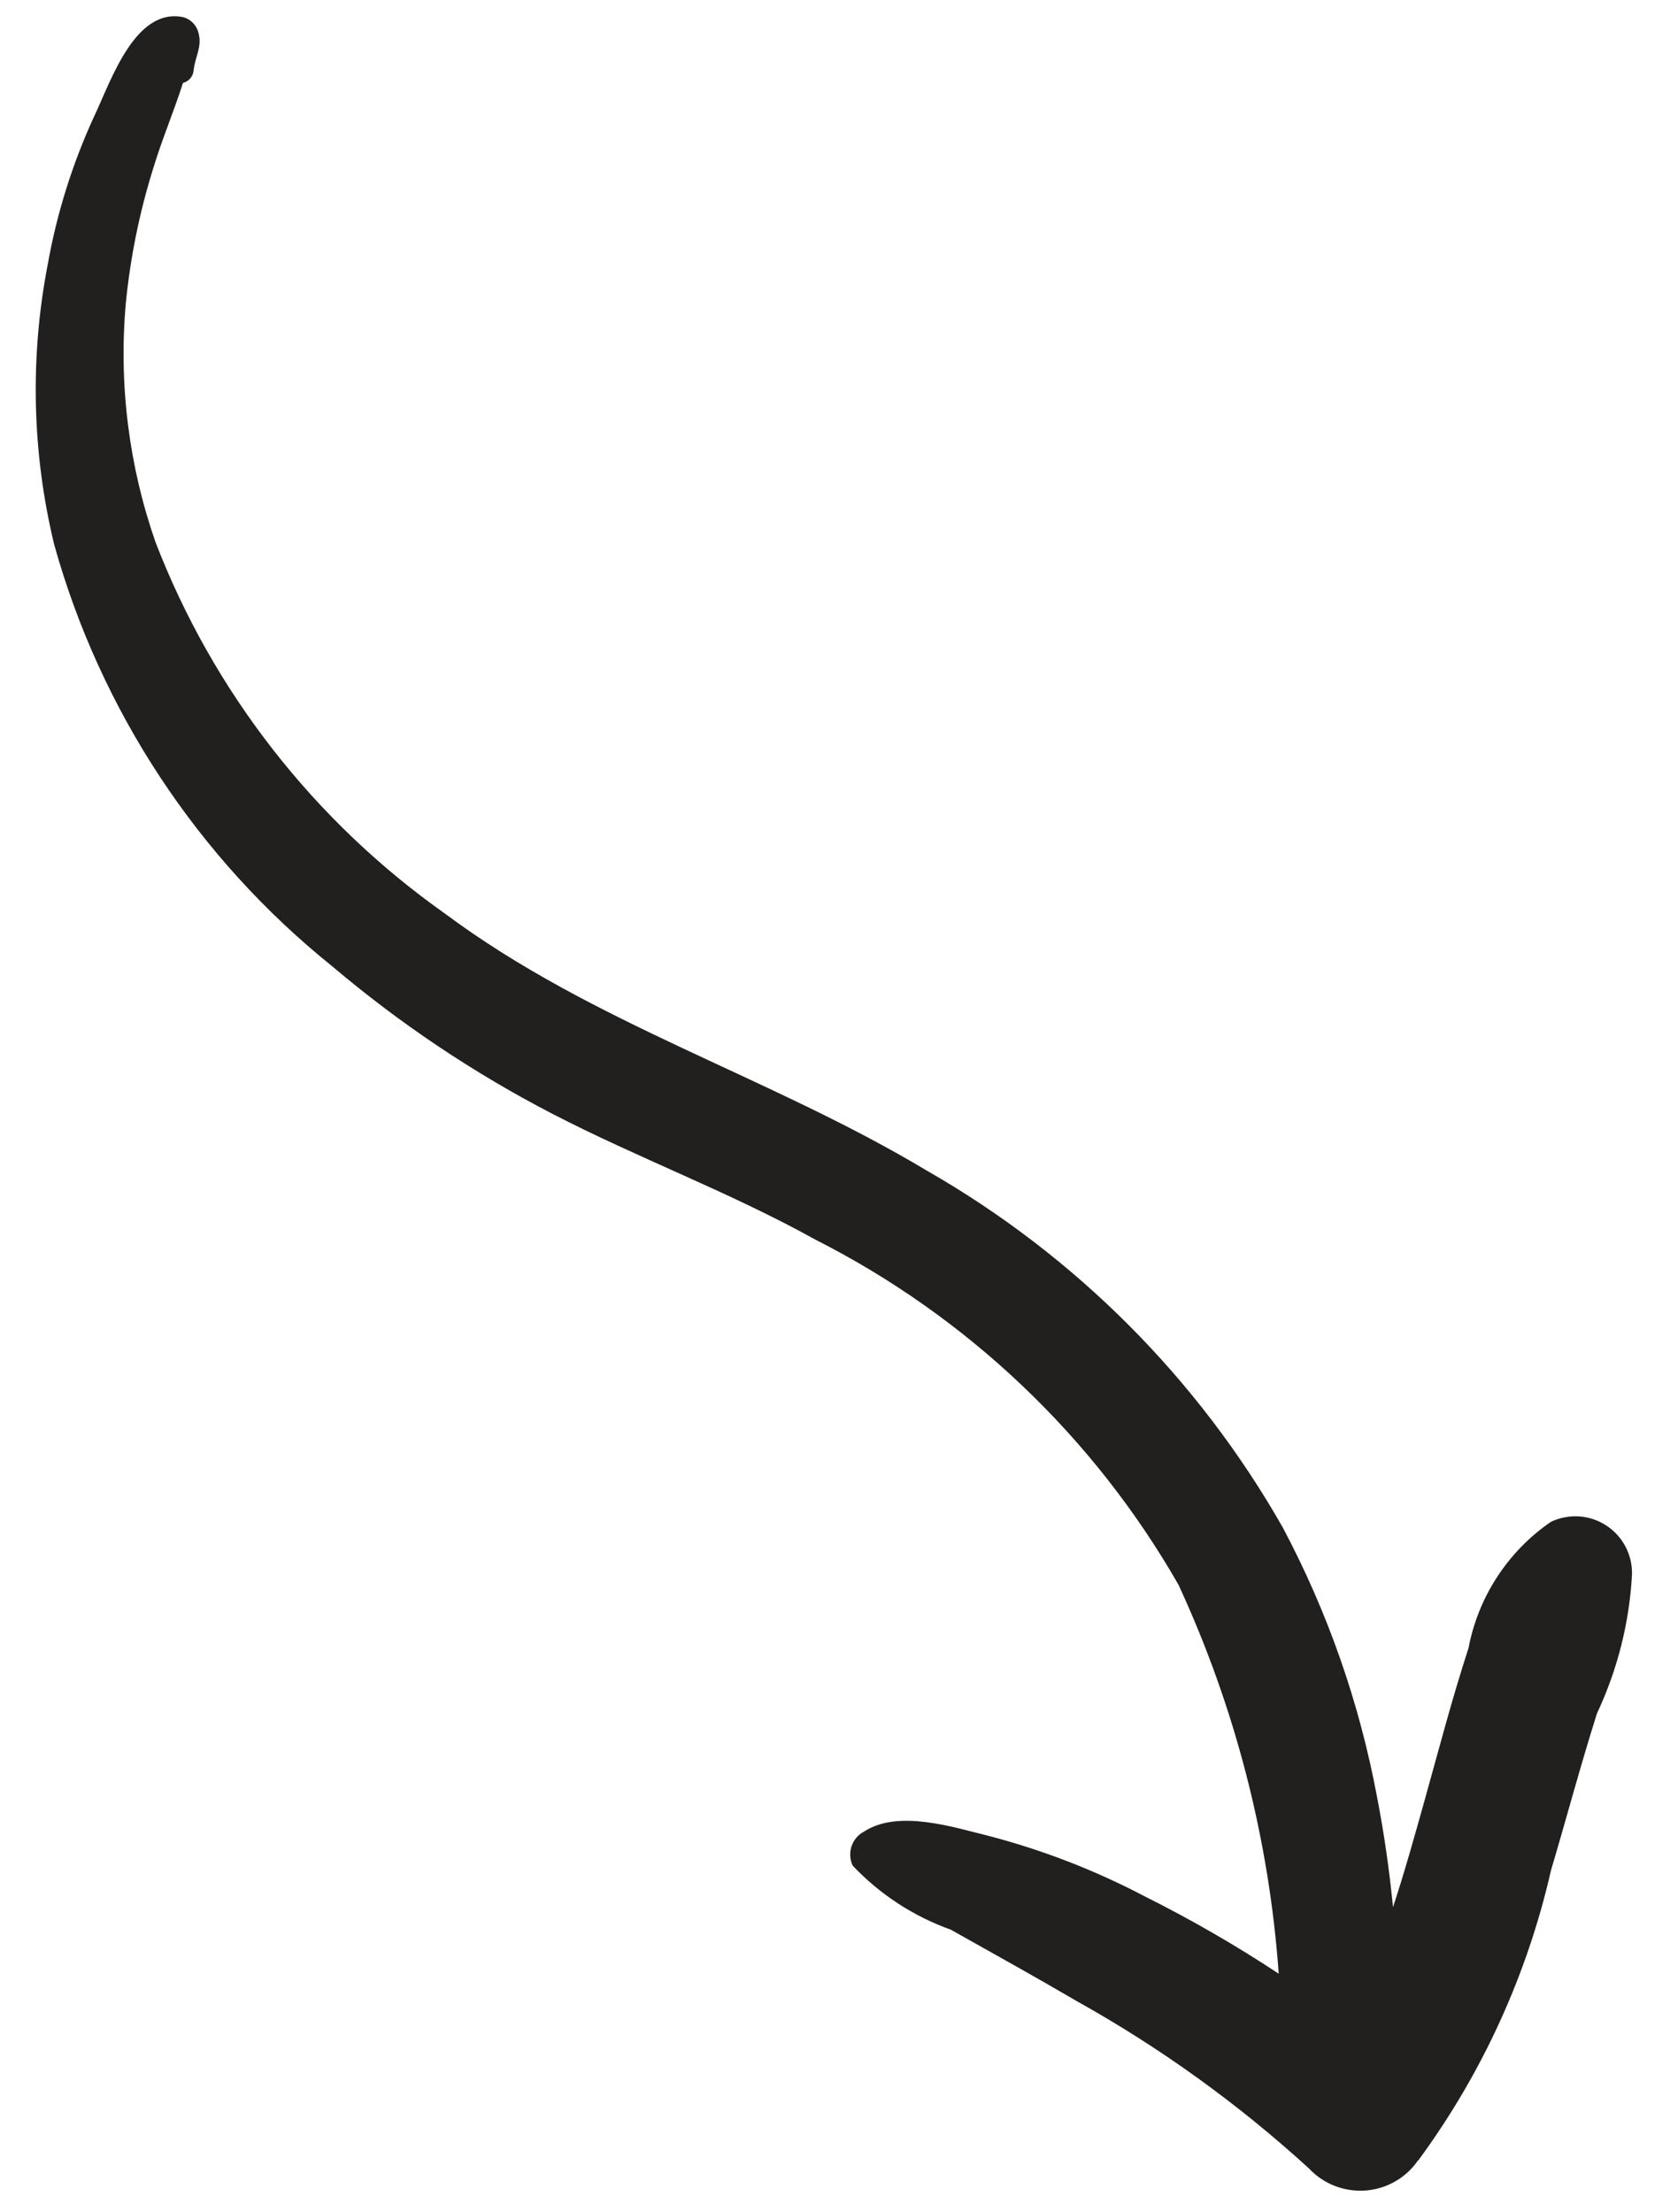 <svg width="37" height="49" viewBox="0 0 37 49" fill="none" xmlns="http://www.w3.org/2000/svg">
    <path d="M31.42 47.856C31.289 48.048 31.116 48.208 30.914 48.324C30.713 48.44 30.488 48.509 30.256 48.527C30.025 48.544 29.792 48.51 29.575 48.426C29.358 48.342 29.163 48.211 29.004 48.041C27.441 46.613 25.717 45.37 23.868 44.338C22.941 43.795 22.002 43.275 21.067 42.749C20.241 42.454 19.496 41.968 18.893 41.331C18.829 41.197 18.819 41.044 18.866 40.903C18.912 40.762 19.011 40.645 19.142 40.576C19.901 40.081 21.11 40.475 21.908 40.672C23.11 40.986 24.272 41.437 25.371 42.015C26.391 42.525 27.38 43.095 28.331 43.724C28.118 40.742 27.366 37.823 26.111 35.109C24.232 31.827 21.433 29.167 18.058 27.458C16.173 26.411 14.154 25.665 12.241 24.676C10.497 23.773 8.861 22.677 7.362 21.408C4.382 19.013 2.227 15.744 1.2 12.062C0.708 10.026 0.66 7.908 1.059 5.851C1.261 4.718 1.608 3.615 2.09 2.569C2.46 1.791 2.995 0.147 4.072 0.383C4.155 0.409 4.229 0.456 4.287 0.52C4.345 0.584 4.385 0.663 4.403 0.747C4.477 1.051 4.319 1.263 4.288 1.57C4.281 1.633 4.255 1.693 4.213 1.74C4.171 1.788 4.115 1.822 4.054 1.837C3.851 2.472 3.584 3.101 3.395 3.729C3.089 4.707 2.885 5.714 2.786 6.734C2.63 8.52 2.855 10.319 3.446 12.012C4.724 15.325 6.954 18.186 9.854 20.236C13.139 22.684 17.048 23.842 20.536 25.934C23.823 27.815 26.545 30.543 28.418 33.834C29.417 35.712 30.123 37.732 30.512 39.823C30.668 40.626 30.783 41.437 30.863 42.25C31.115 41.485 31.332 40.708 31.547 39.941C31.868 38.795 32.167 37.643 32.536 36.51C32.752 35.374 33.408 34.369 34.36 33.714C34.554 33.621 34.769 33.58 34.983 33.593C35.198 33.607 35.405 33.676 35.585 33.793C35.766 33.91 35.913 34.071 36.013 34.261C36.114 34.451 36.163 34.664 36.158 34.879C36.101 35.945 35.837 36.989 35.383 37.955C35.018 39.107 34.708 40.274 34.364 41.432C33.835 43.754 32.835 45.941 31.424 47.859" fill="#221F1F"/>
</svg>
